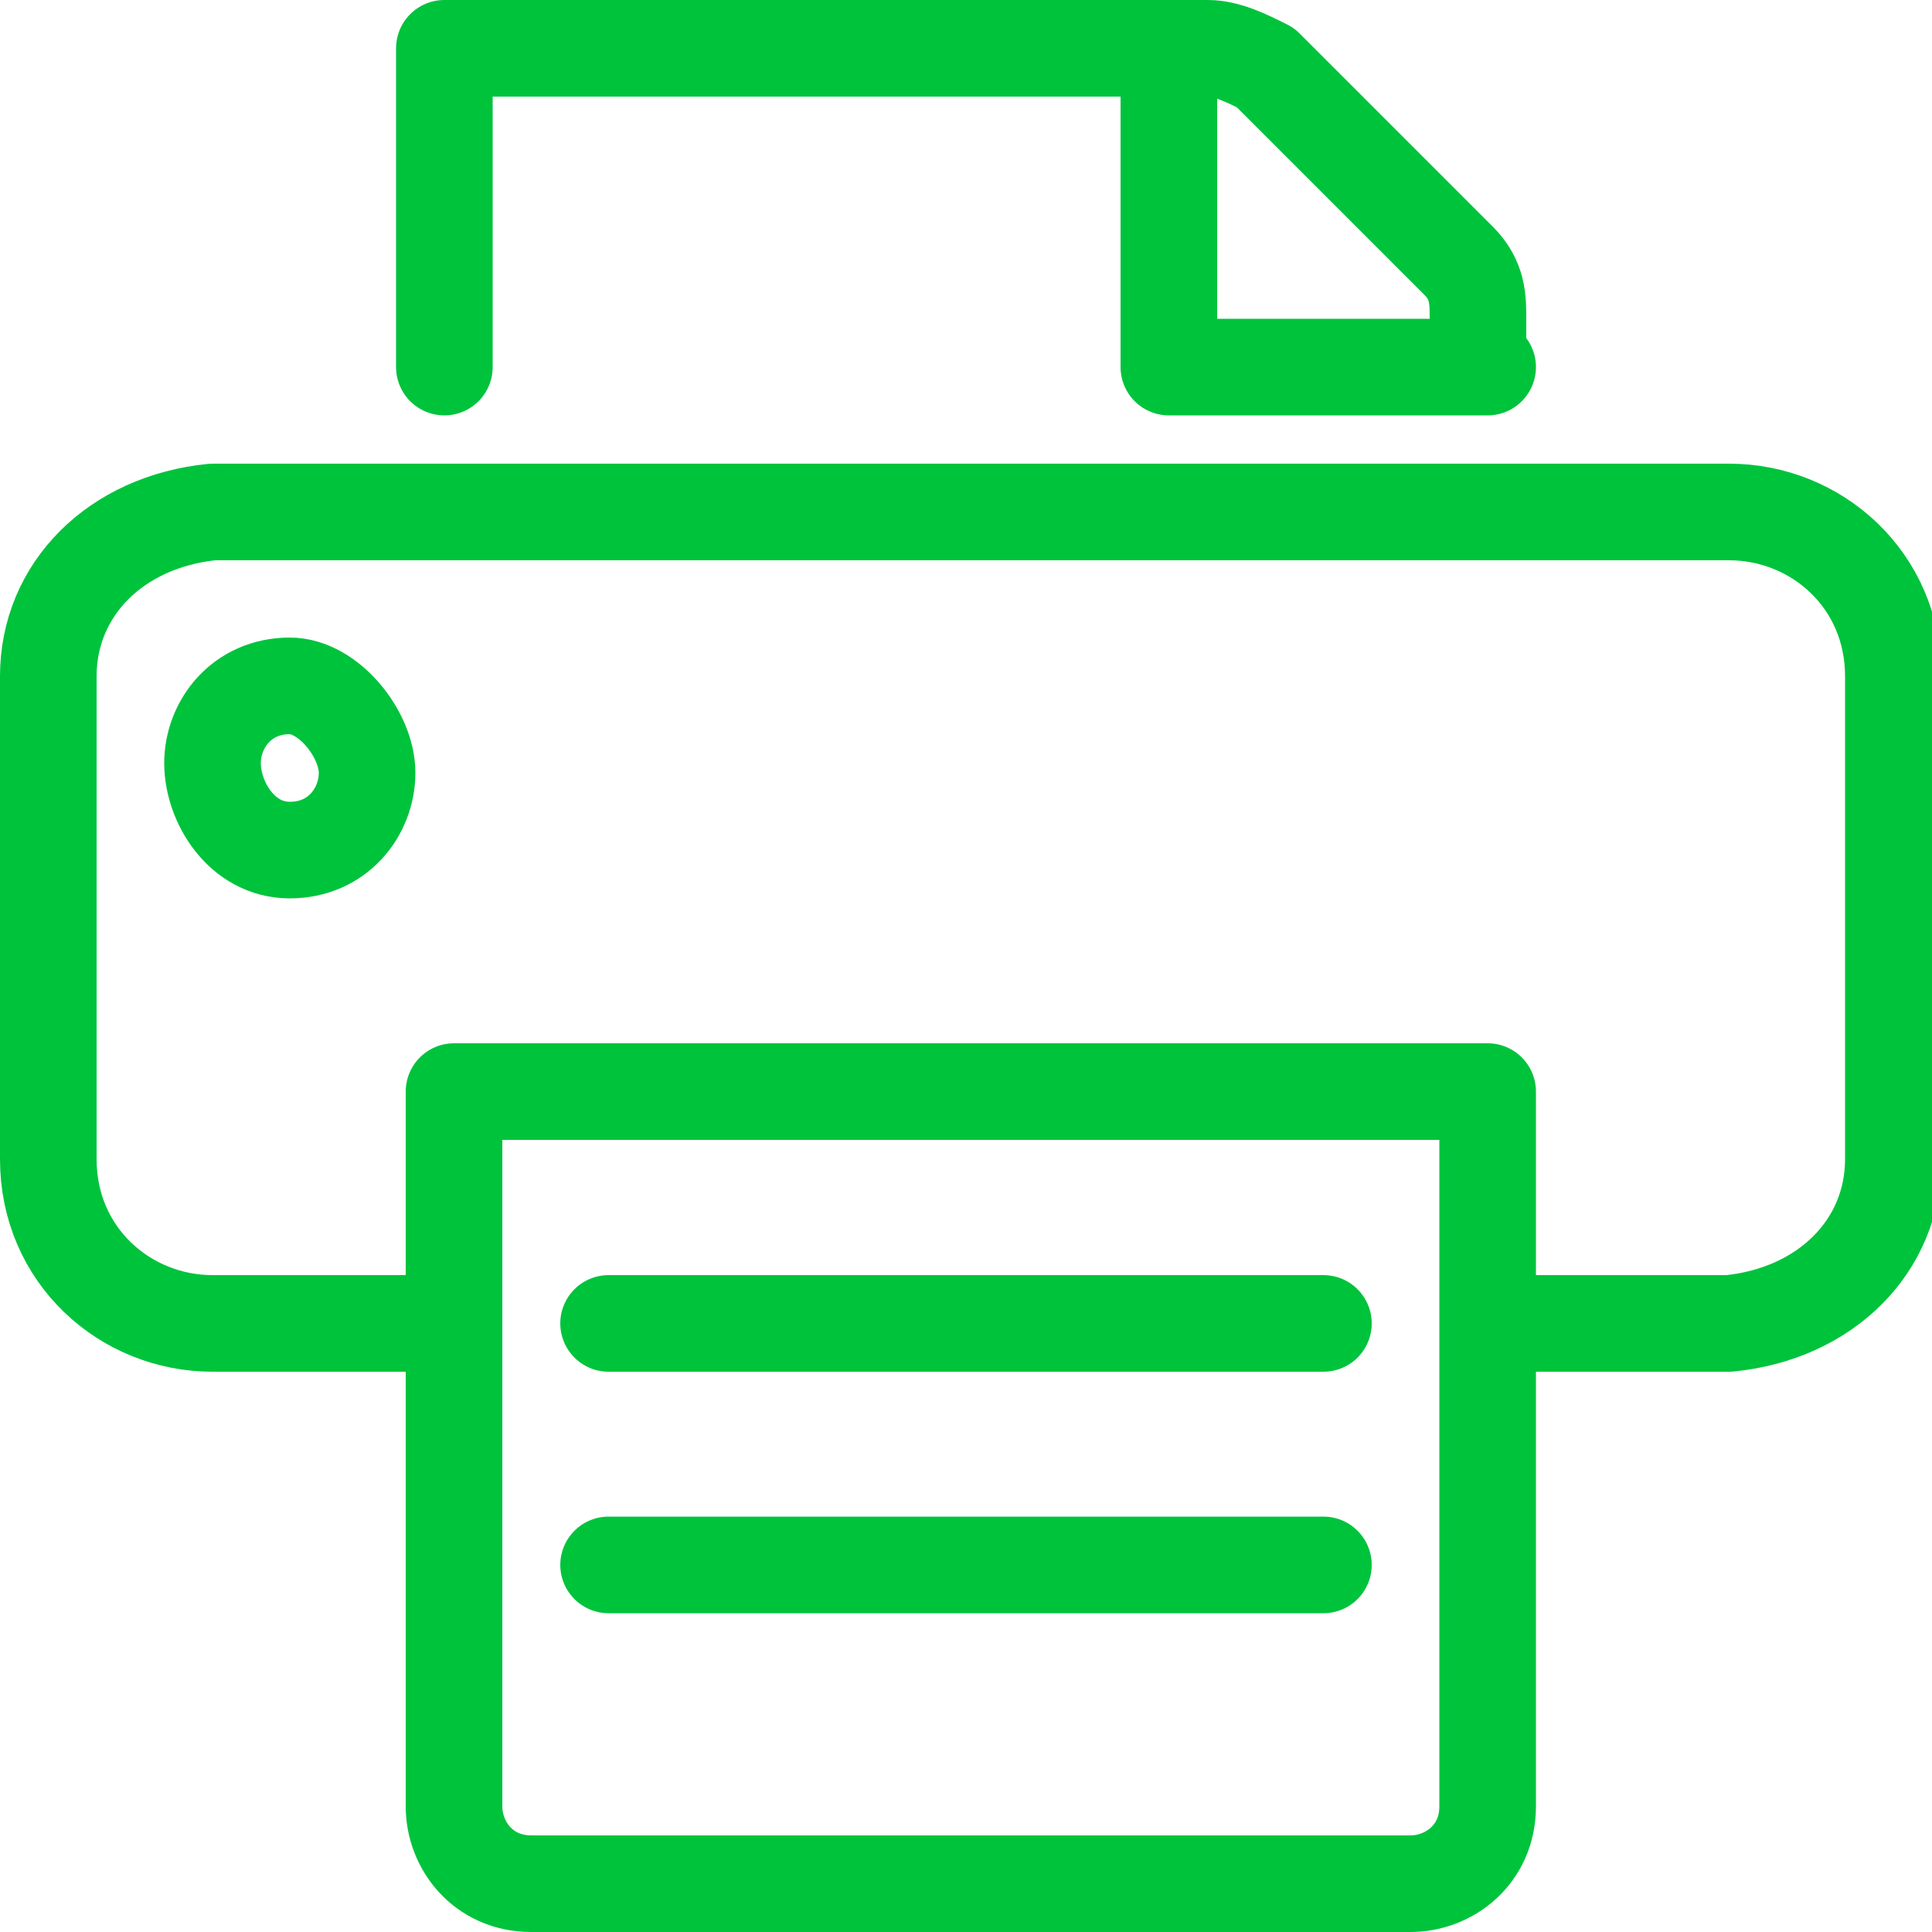 <?xml version="1.0" encoding="utf-8"?>
<!-- Generator: Adobe Illustrator 28.0.0, SVG Export Plug-In . SVG Version: 6.00 Build 0)  -->
<svg version="1.1" id="Calque_1" xmlns="http://www.w3.org/2000/svg" xmlns:xlink="http://www.w3.org/1999/xlink" x="0px" y="0px"
	 viewBox="0 0 20 20" style="enable-background:new 0 0 20 20;" xml:space="preserve">
<style type="text/css">
	
		.st0{clip-path:url(#SVGID_00000083789722886186158770000013399064083809649045_);fill:none;stroke:#00C33C;stroke-linecap:round;stroke-linejoin:round;}
</style>
<g>
	<defs>
		<rect id="SVGID_1_" x="0" y="0" width="20" height="20"/>
	</defs>
	<clipPath id="SVGID_00000012468891360991764050000007539167445727903132_">
		<use xlink:href="#SVGID_1_"  style="overflow:visible;"/>
	</clipPath>
	
		<path style="clip-path:url(#SVGID_00000012468891360991764050000007539167445727903132_);fill:none;stroke:#00C33C;stroke-linecap:round;stroke-linejoin:round;" d="
		M12.1,0.5v3.3h3.3 M3,8.8c0.5,0,0.8-0.4,0.8-0.8S3.4,7.1,3,7.1c-0.5,0-0.8,0.4-0.8,0.8S2.5,8.8,3,8.8z M15.4,18.7
		c0,0.5-0.4,0.8-0.8,0.8H5.5c-0.5,0-0.8-0.4-0.8-0.8v-7.4h10.7V18.7z M4.6,3.8V0.5h7.9c0.2,0,0.4,0.1,0.6,0.2l2,2
		c0.2,0.2,0.2,0.4,0.2,0.6v0.5 M4.6,13.7H2.2c-0.9,0-1.7-0.7-1.7-1.7v-5c0-0.9,0.7-1.6,1.7-1.7h15.7c0.9,0,1.7,0.7,1.7,1.7v5
		c0,0.9-0.7,1.6-1.7,1.7h-2.5 M6.3,13.7h7.4 M6.3,16.2h7.4"/>
</g>
</svg>
